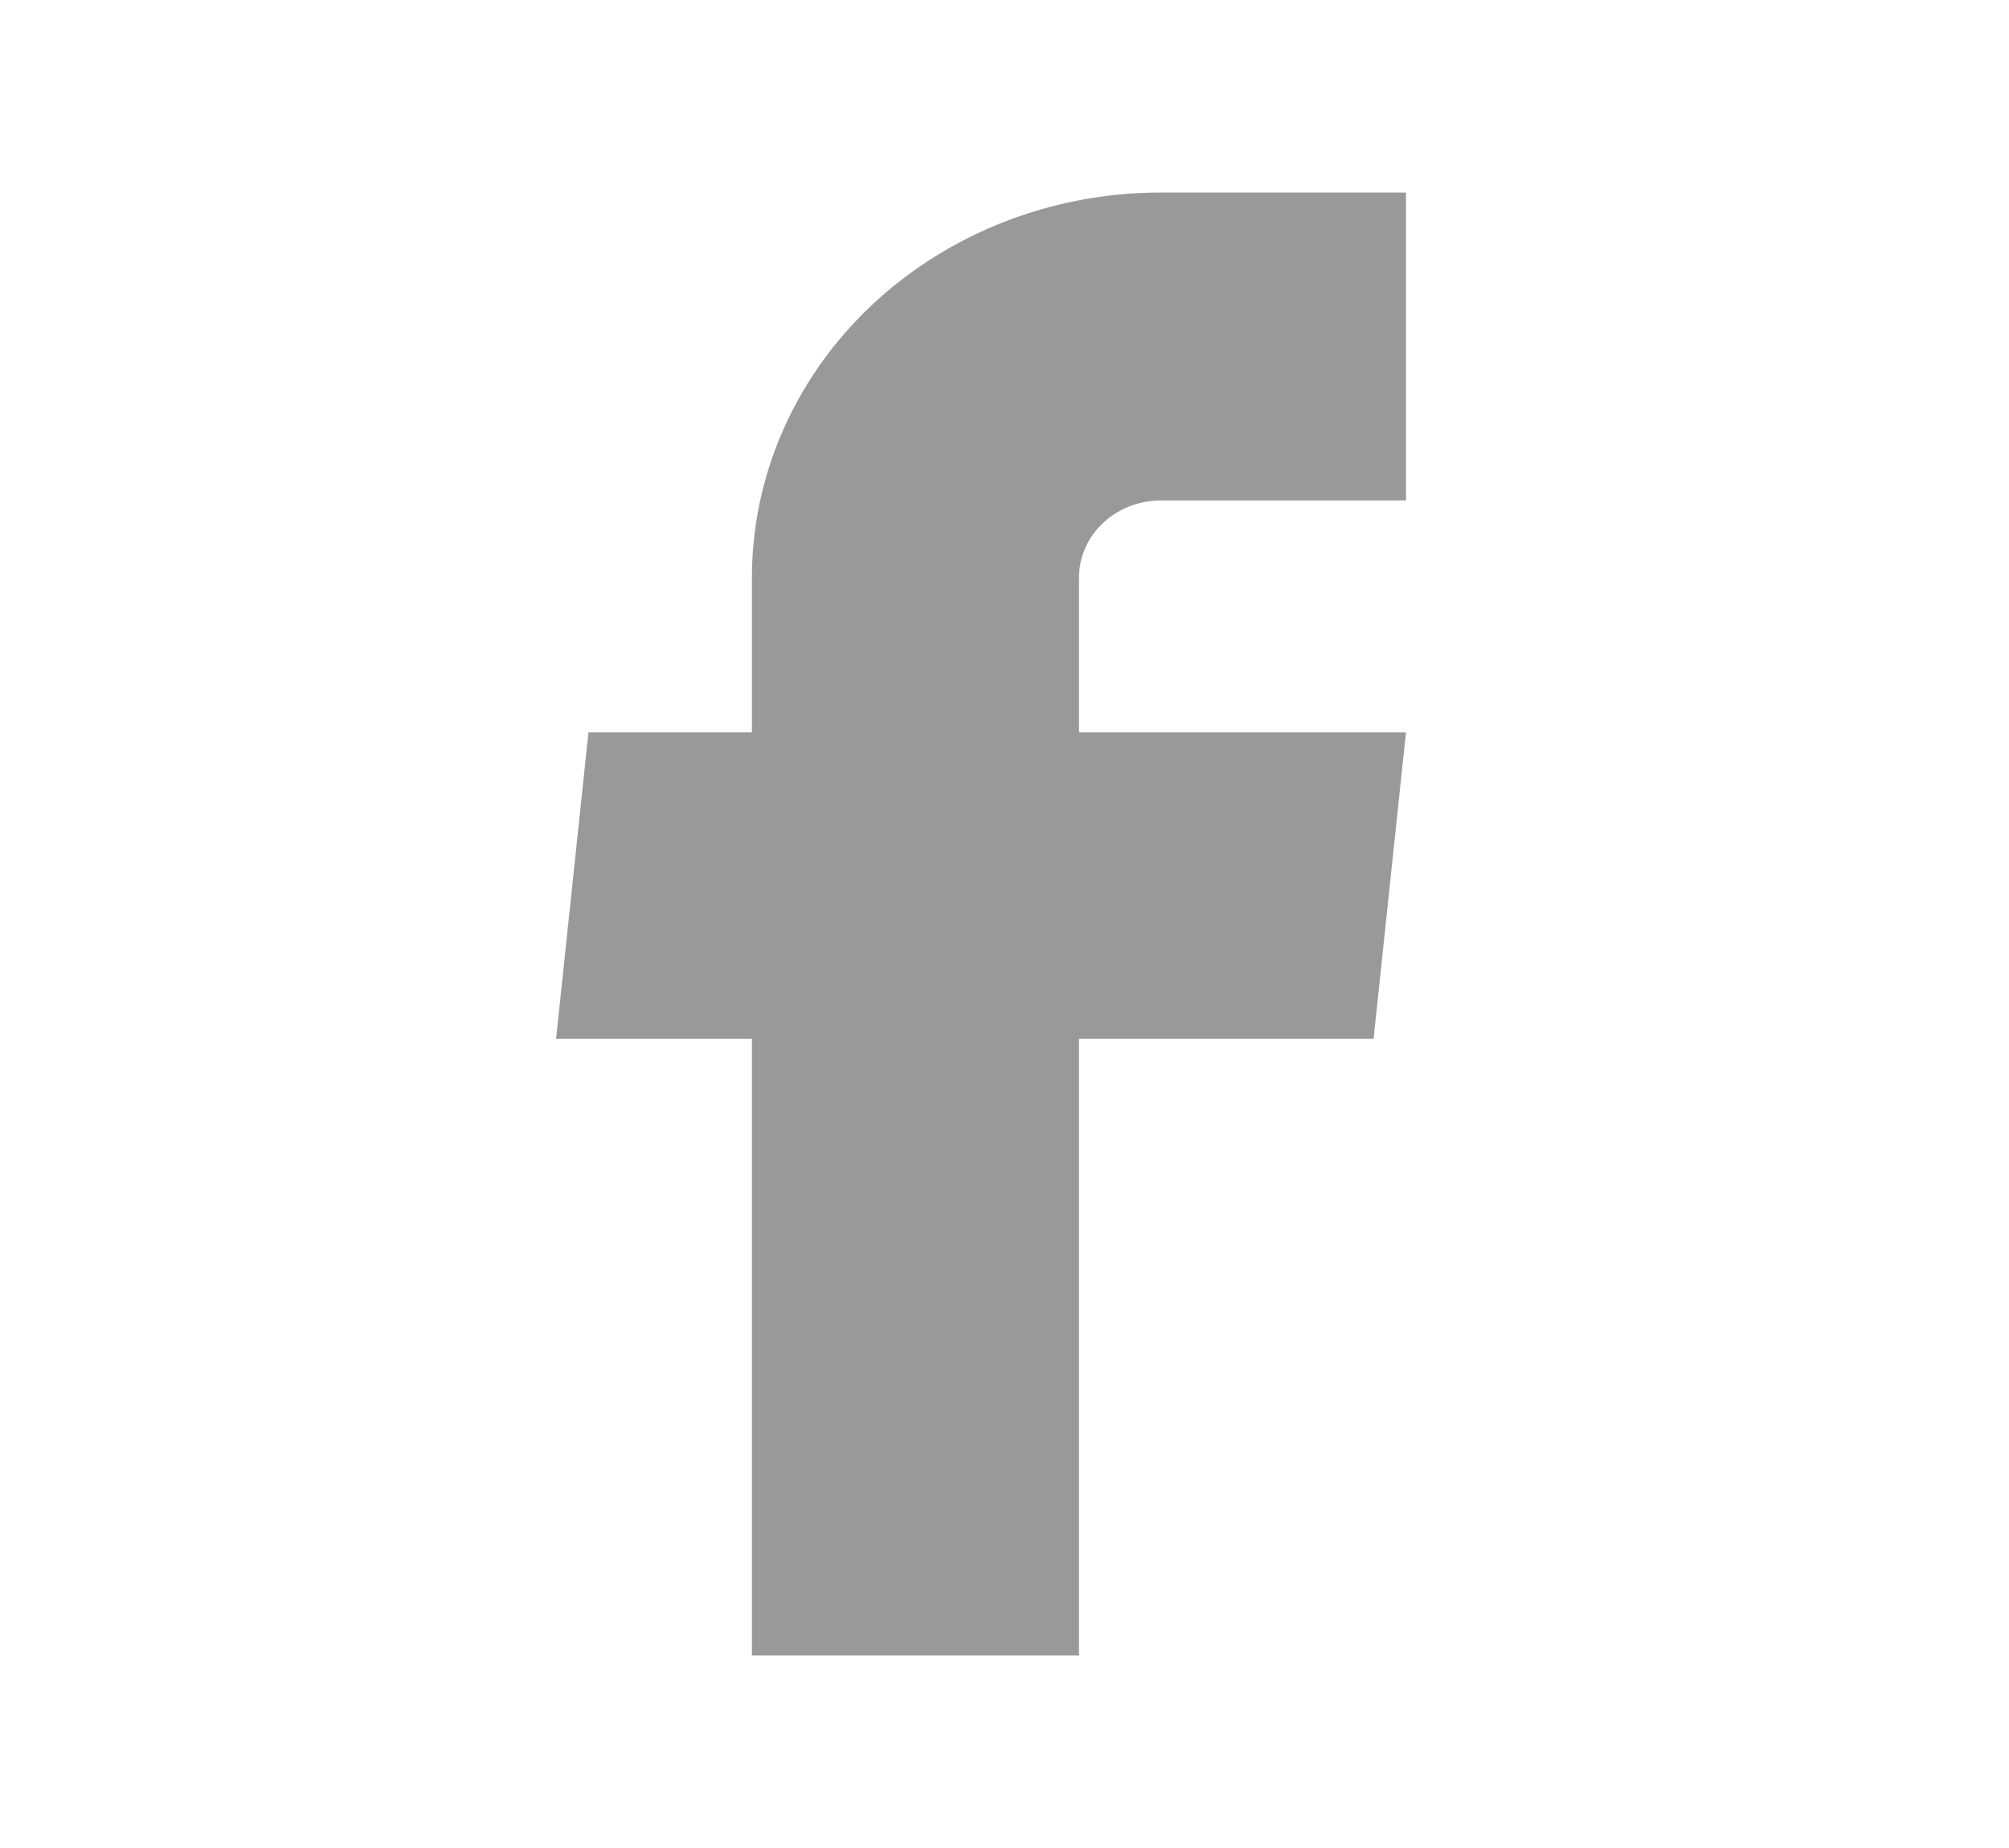 <svg width="25" height="23" viewBox="0 0 25 23" fill="none" xmlns="http://www.w3.org/2000/svg">
<path d="M9.357 20.604H13.427V12.928H17.093L17.496 9.114H13.427V7.188C13.427 6.933 13.534 6.69 13.725 6.51C13.915 6.33 14.174 6.229 14.444 6.229H17.496V2.396H14.444C13.095 2.396 11.801 2.901 10.847 3.799C9.893 4.698 9.357 5.917 9.357 7.188V9.114H7.323L6.92 12.928H9.357V20.604Z" fill="#999999"/>
</svg>
